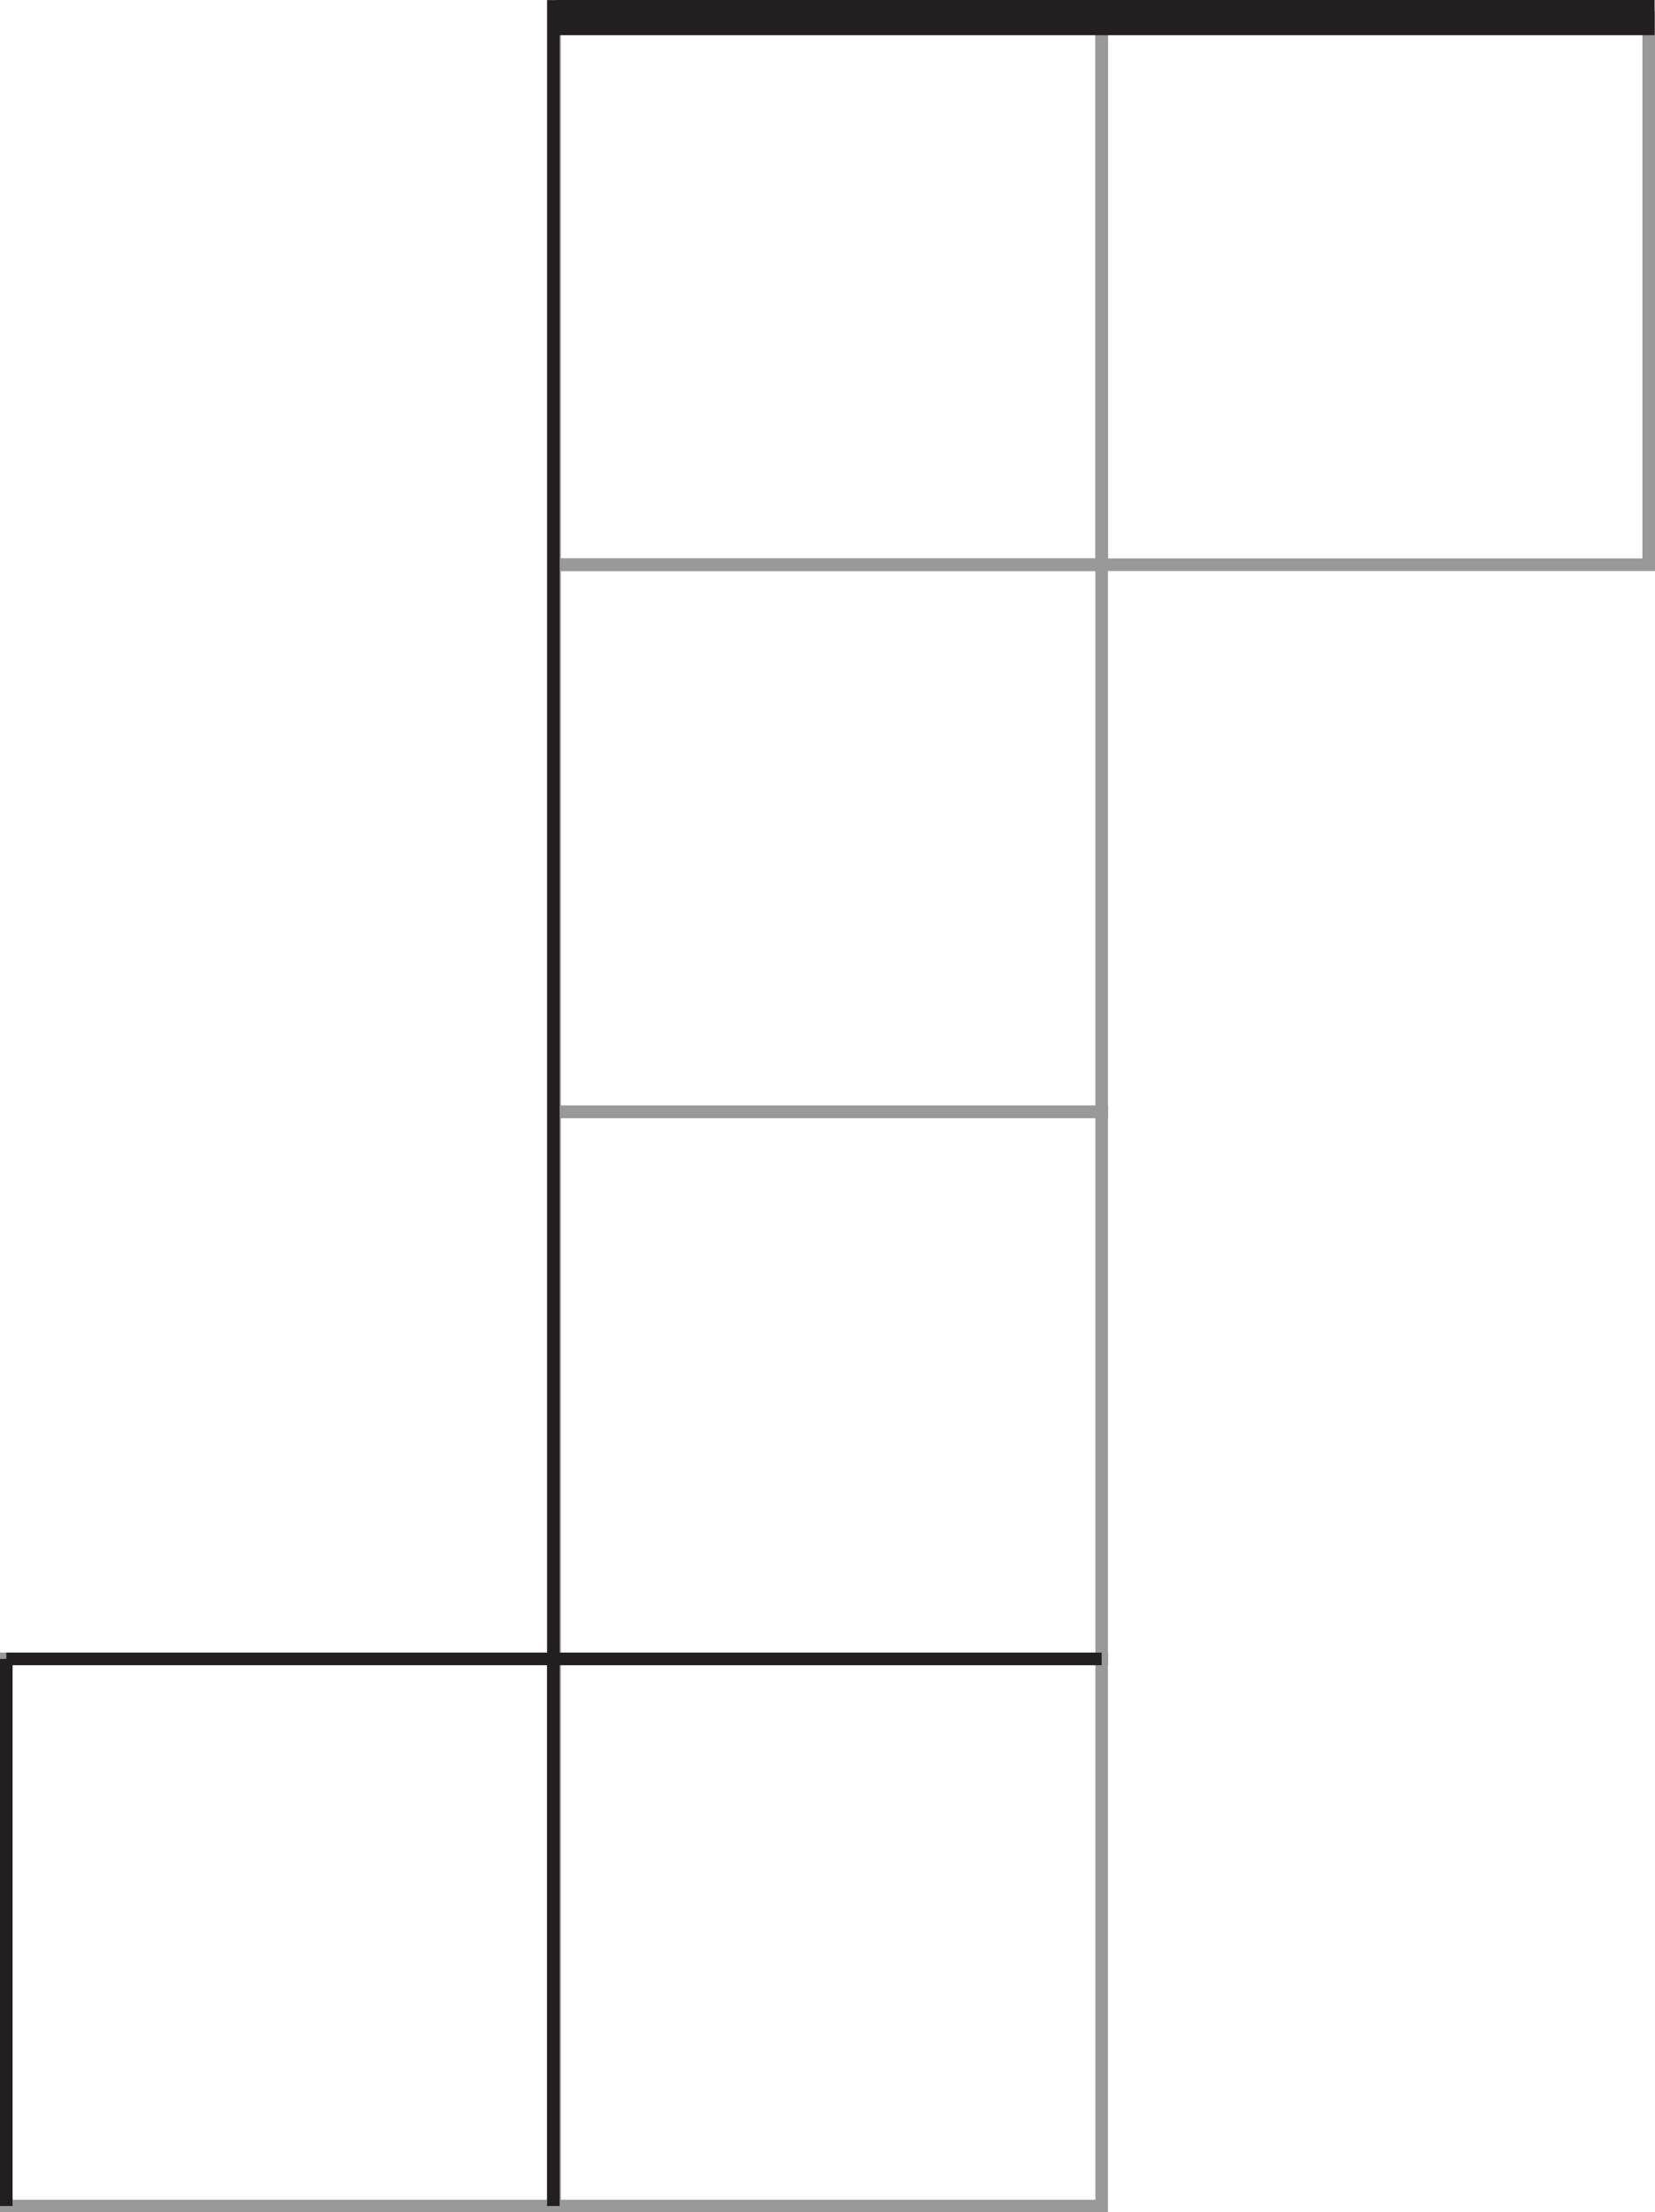 <?xml version="1.0" encoding="UTF-8"?>
<svg id="Layer_2" data-name="Layer 2" xmlns="http://www.w3.org/2000/svg" viewBox="0 0 658.22 879.76">
  <defs>
    <style>
      .cls-1, .cls-2 {
        stroke-width: 5px;
      }

      .cls-1, .cls-2, .cls-3 {
        fill: none;
        stroke-miterlimit: 10;
      }

      .cls-1, .cls-3 {
        stroke: #231f20;
      }

      .cls-2 {
        stroke: #999;
      }

      .cls-3 {
        stroke-width: 14px;
      }
    </style>
  </defs>
  <g id="Layer_1-2" data-name="Layer 1">
    <rect class="cls-2" x="220.59" y="659.7" width="217.57" height="217.57" transform="translate(658.74 1536.96) rotate(180)"/>
    <rect class="cls-2" x="220.59" y="442.13" width="217.57" height="217.57" transform="translate(658.74 1101.83) rotate(180)"/>
    <rect class="cls-2" x="220.59" y="224.57" width="217.57" height="217.57" transform="translate(658.74 666.7) rotate(180)"/>
    <rect class="cls-2" x="220.59" y="7" width="217.57" height="217.57" transform="translate(658.74 231.57) rotate(180)"/>
    <rect class="cls-2" x="438.15" y="7" width="217.57" height="217.57" transform="translate(1093.87 231.57) rotate(180)"/>
    <rect class="cls-2" x="2.5" y="659.7" width="217.57" height="217.57" transform="translate(222.57 1536.96) rotate(180)"/>
    <line class="cls-1" x1="438.15" y1="659.7" x2="2.5" y2="659.7"/>
    <line class="cls-1" x1="2.5" y1="877.26" x2="2.5" y2="659.7"/>
    <line class="cls-1" x1="220.07" y1="877.26" x2="220.07" y2=".03"/>
    <line class="cls-3" x1="658.07" y1="7" x2="221.07" y2="7"/>
  </g>
</svg>